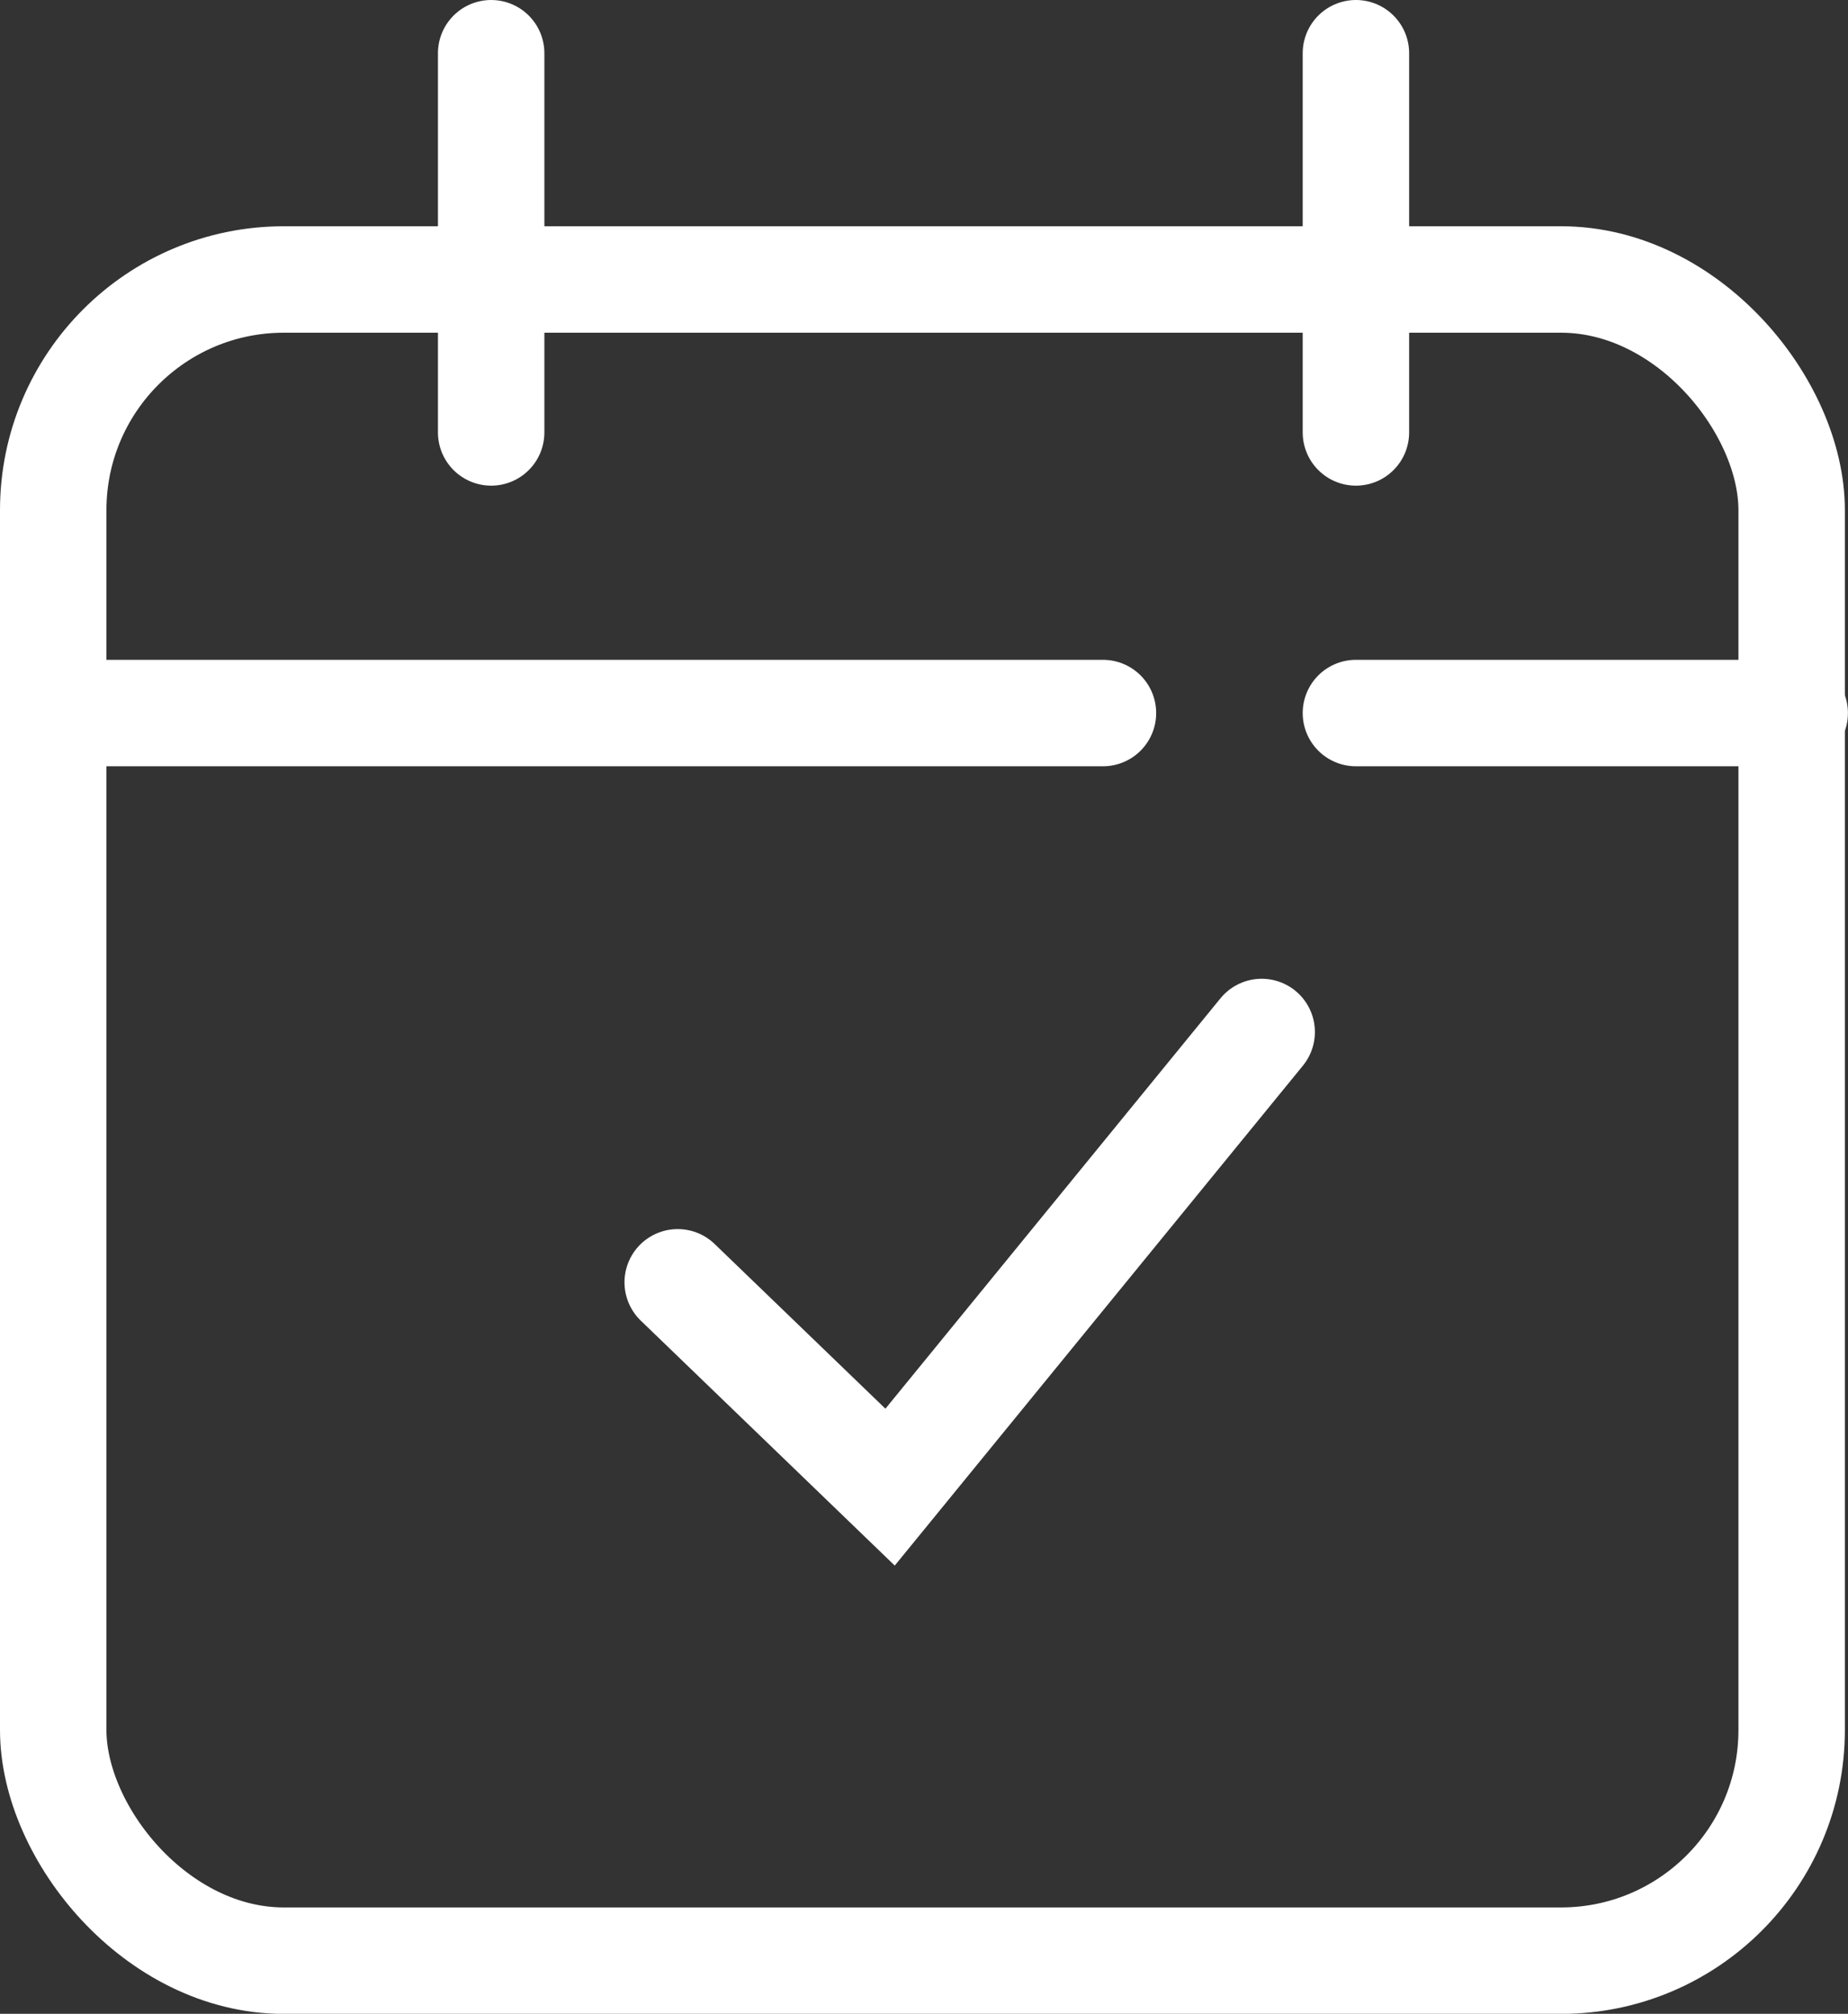 <svg xmlns="http://www.w3.org/2000/svg" width="26.044" height="28.375" viewBox="0 0 26.044 28.375">
  <rect x="0" y="0" width="26.044" height="28.375" fill="#333333" stroke="none"/>
  <g id="グループ_2288" data-name="グループ 2288" transform="translate(-1854 -220.25)">
    <g id="長方形_2206" data-name="長方形 2206" transform="translate(1854 223.438)" fill="none" stroke="#fff" stroke-width="1.5">
      <rect width="26" height="25.188" rx="4" stroke="none"/>
      <rect x="0.75" y="0.75" width="24.5" height="23.688" rx="3.25" fill="none"/>
    </g>
    <path id="パス_155451" data-name="パス 155451" d="M1650.519,221v5.343" transform="translate(210.403)" fill="none" stroke="#fff" stroke-linecap="round" stroke-width="1.5"/>
    <path id="パス_155452" data-name="パス 155452" d="M1650.519,221v5.343" transform="translate(222.59)" fill="none" stroke="#fff" stroke-linecap="round" stroke-width="1.5"/>
    <path id="パス_155453" data-name="パス 155453" d="M1606,232.443h14.731" transform="translate(248.813 -2.146)" fill="none" stroke="#fff" stroke-linecap="round" stroke-width="1.5"/>
    <path id="パス_155454" data-name="パス 155454" d="M1606,232.443h6.184" transform="translate(267.109 -2.146)" fill="none" stroke="#fff" stroke-linecap="round" stroke-width="1.5"/>
    <path id="パス_155455" data-name="パス 155455" d="M1652.755,241.5l2.993,2.886,5.237-6.413" transform="translate(210.796 -3.182)" fill="none" stroke="#fff" stroke-linecap="round" stroke-width="1.5"/>
  </g>
</svg>
